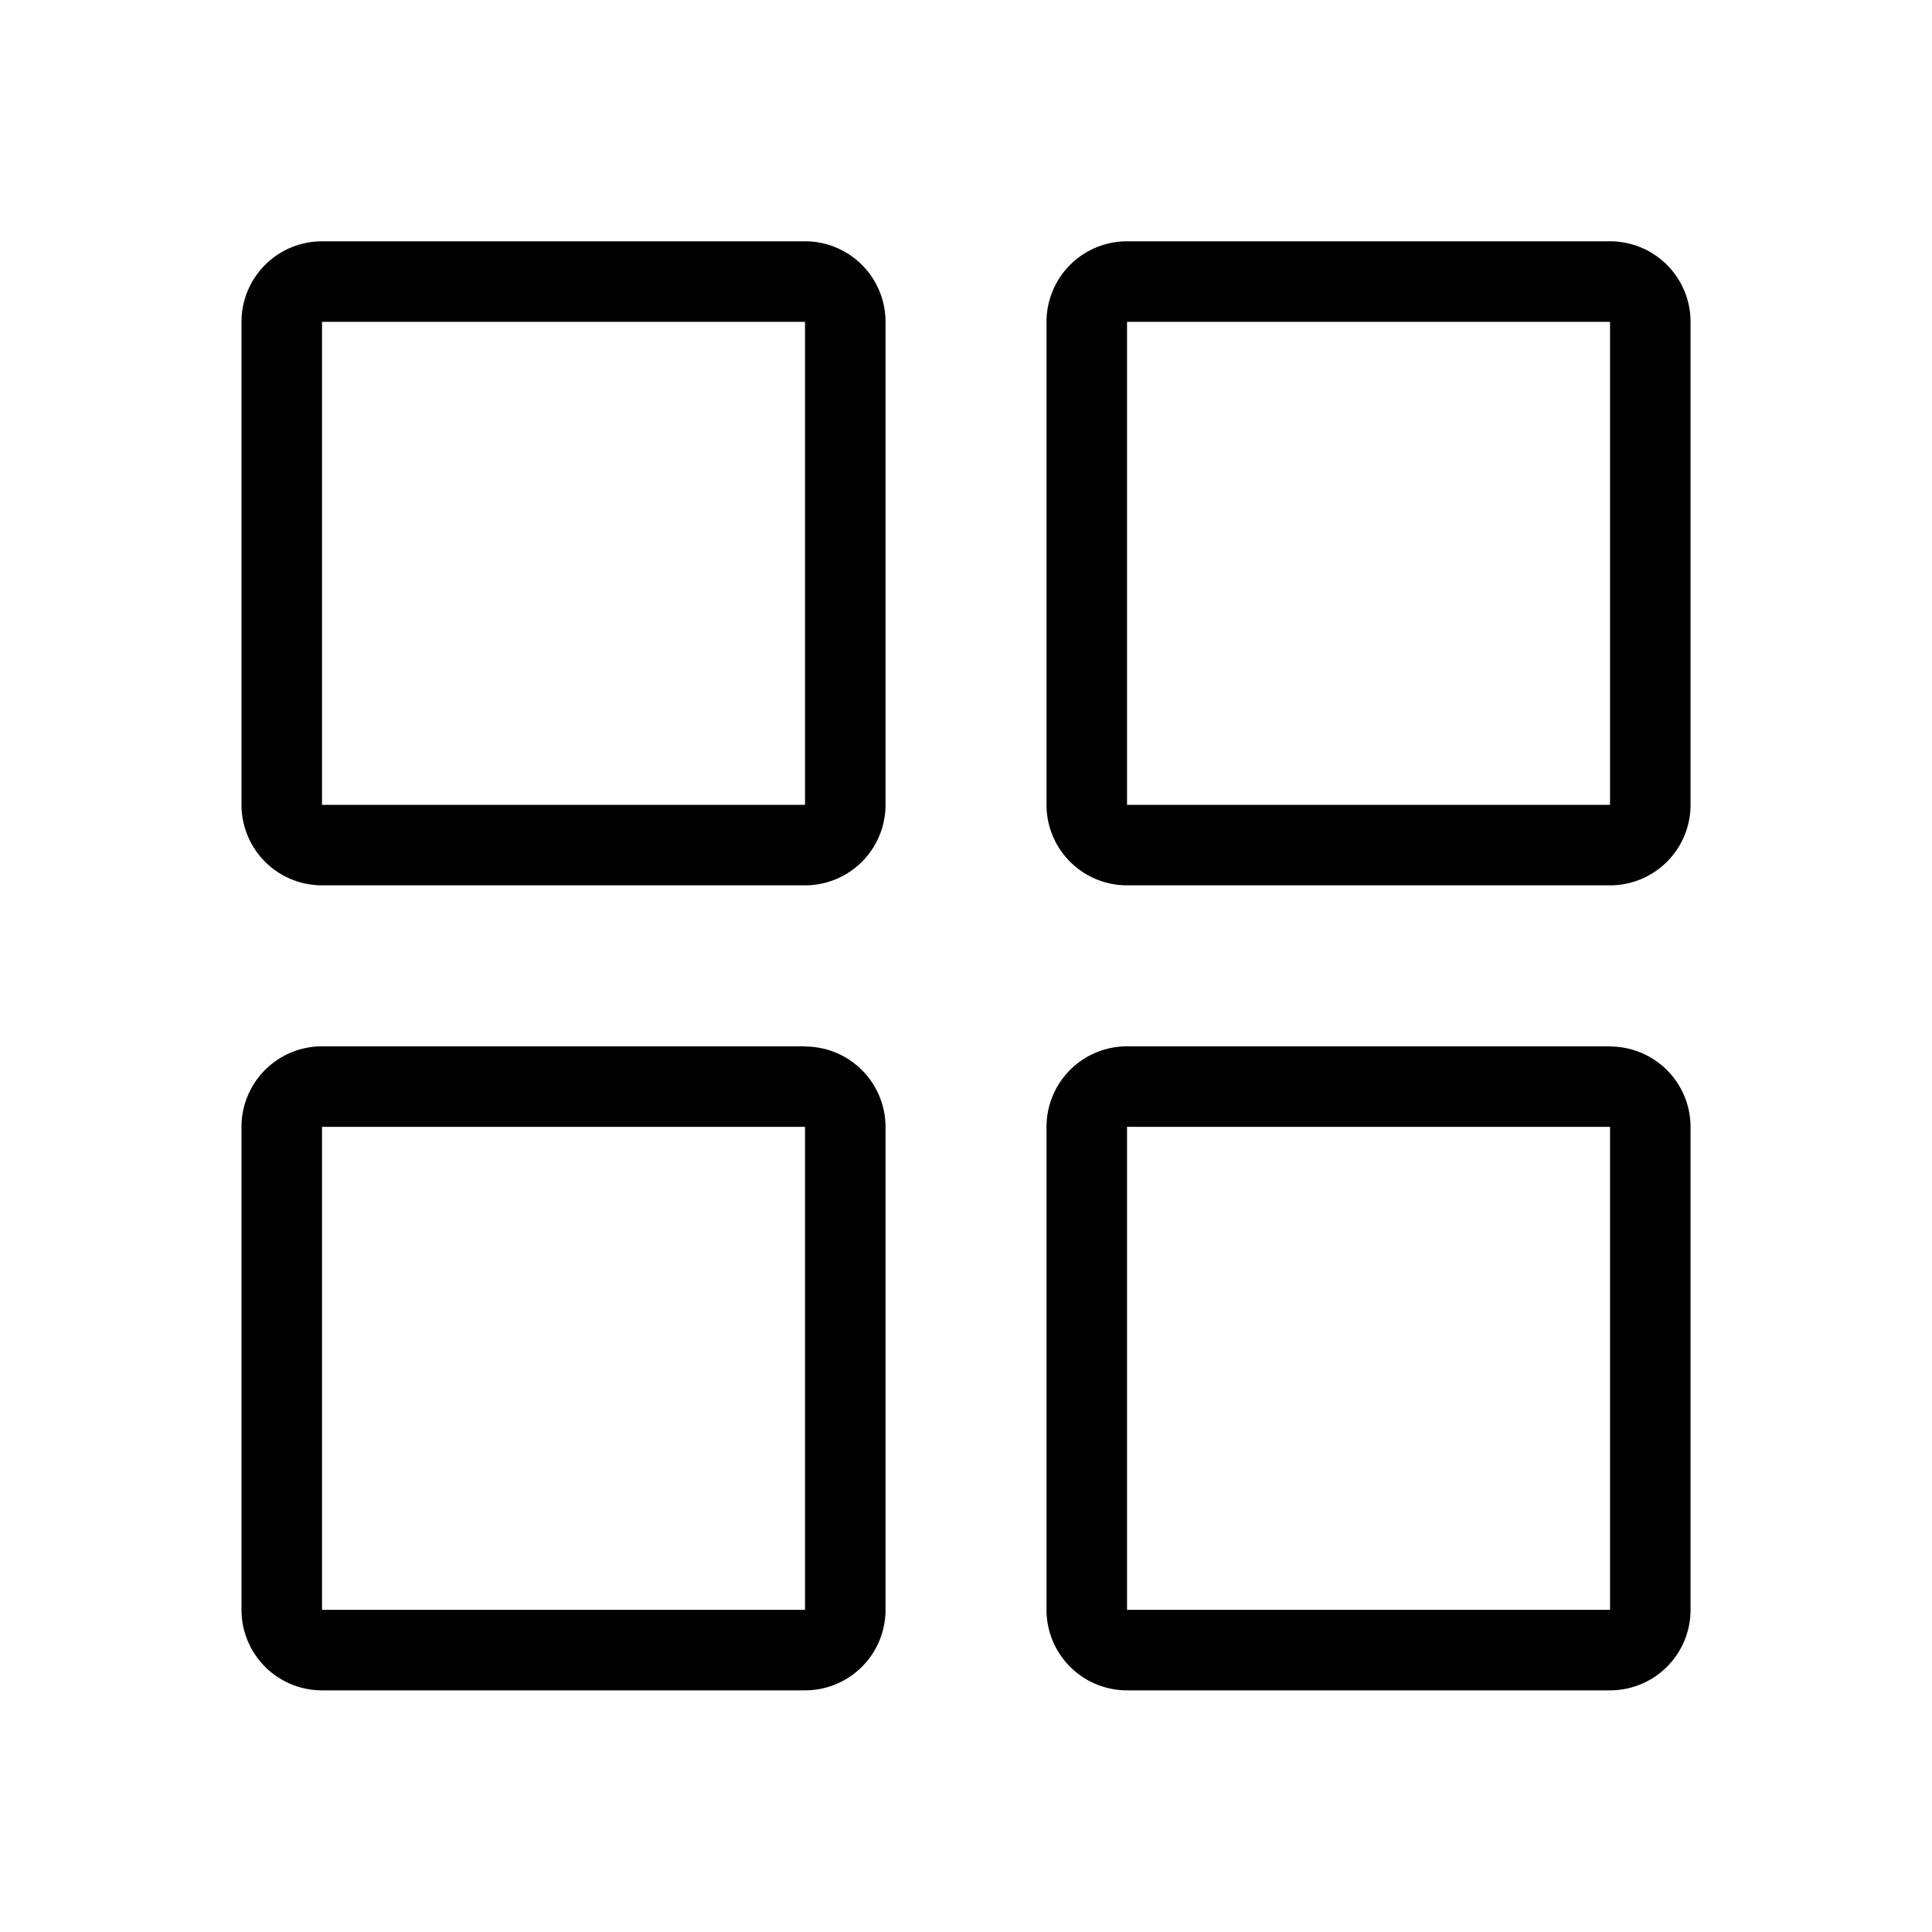 <svg id="outlined-action-gridsquare" xmlns="http://www.w3.org/2000/svg" width="40" height="40" viewBox="0 0 40 40">
  <rect id="box" width="40" height="40" opacity="0"/>
  <path id="vector_grid_square" data-name="vector grid square" d="M1078.925,966.2h-10a1.667,1.667,0,0,0-1.667,1.667v10a1.667,1.667,0,0,0,1.667,1.667h10a1.667,1.667,0,0,0,1.667-1.667v-10A1.667,1.667,0,0,0,1078.925,966.2Zm0,11.667h-10v-10h0l0-.833v.833h10Zm16.667-11.667h-10a1.667,1.667,0,0,0-1.667,1.667v10a1.667,1.667,0,0,0,1.667,1.667h10a1.667,1.667,0,0,0,1.667-1.667v-10A1.667,1.667,0,0,0,1095.591,966.2Zm0,11.667h-10v-10h0l0-.833v.833h10Zm-16.667,5h-10a1.667,1.667,0,0,0-1.667,1.667v10a1.667,1.667,0,0,0,1.667,1.667h10a1.667,1.667,0,0,0,1.667-1.667v-10A1.667,1.667,0,0,0,1078.925,982.871Zm0,11.667h-10v-10h0l0-.833v.833h10Zm16.667-11.667h-10a1.667,1.667,0,0,0-1.667,1.667v10a1.667,1.667,0,0,0,1.667,1.667h10a1.667,1.667,0,0,0,1.667-1.667v-10A1.667,1.667,0,0,0,1095.591,982.871Zm0,11.667h-10v-10h0l0-.833v.833h10Z" transform="translate(-1062.258 -961.204)"/>
</svg>
